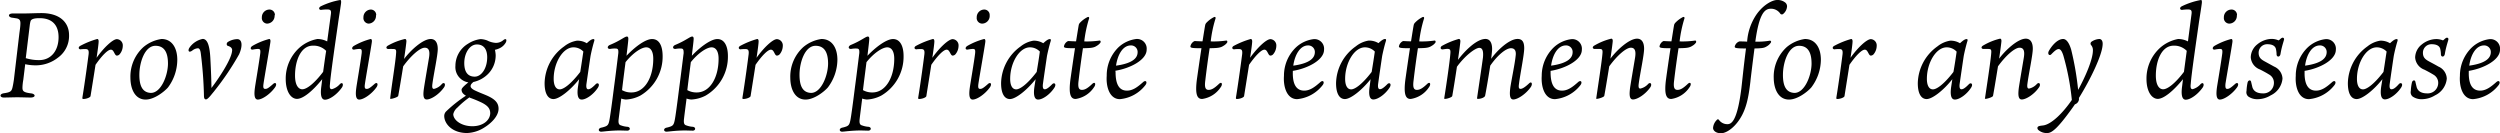 <svg xmlns="http://www.w3.org/2000/svg" viewBox="0 0 536.54 28.55"><g id="レイヤー_2" data-name="レイヤー 2"><g id="TEXT"><path d="M4.17,7.05c.08-.58.16-1.12.19-1.59.07-.91,0-1.35-.76-1.51-.36-.05-.57-.1-1-.15-.86-.11-1-.91.18-.91.68,0,1.82,0,2.37,0,1,0,2.73-.08,3.72-.08,4.11,0,5.95,2.13,5.95,4.71a5.74,5.74,0,0,1-2.39,4.86,7.72,7.72,0,0,1-4.55,1.64,10.45,10.45,0,0,1-2.47-.24L5,17.13a10.84,10.84,0,0,0-.18,1.64c0,.76.16,1.07,1.93,1.28.93.15.93.88-.16.88-.83,0-1.87-.05-2.89-.05-.85,0-2.1.05-2.91.05s-1-.73,0-.91c1.48-.21,1.67-.44,1.87-1.17.11-.47.19-.86.32-1.74Zm1.36,5.43a9.61,9.61,0,0,0,2.88.42c2.52,0,4.16-2,4.16-4.92,0-2.52-1.3-4.08-4.08-4.08-1.14,0-1.74.18-1.92.6a5.76,5.76,0,0,0-.19,1Z"/><path d="M26.35,9.85a2.83,2.83,0,0,1-.68,1.8.8.8,0,0,1-.54.28c-.16,0-.29,0-.55-.49s-.41-.78-.8-.78c-.6,0-1.82,1.14-3.28,3.25-.41,2.65-.88,5.54-1.07,6.71-.05.31-.93.62-1.5.62-.18,0-.29,0-.24-.36.57-3.51,1.17-8,1.33-9.26.08-.8-.08-1.09-.68-1.09-.36,0-.72,0-1,.05-.47.05-.7-.49,0-.8a18.16,18.16,0,0,1,3.52-1.41c.26,0,.31.29.31.5,0,.44-.18,1.84-.44,3.53,1.53-2.16,3.48-4,4.36-4A1.34,1.34,0,0,1,26.35,9.85Z"/><path d="M38.05,12.84a10,10,0,0,1-2,5.93c-.89,1-3,2.6-4.79,2.6-2.18,0-3.25-2.1-3.27-4.65a8.54,8.54,0,0,1,2.81-6.63,7.73,7.73,0,0,1,3.87-1.72C36.86,8.37,38.05,10.24,38.05,12.84Zm-2,.79c0-2.48-.86-3.8-2.68-3.8-2.31,0-3.43,3.56-3.46,6.11s.71,3.93,2.47,4C34.59,19.94,36.05,16.15,36.05,13.63Z"/><path d="M45.15,12.61c.15,2.78.21,4.63.23,6.27,1.54-2,4.24-6.06,4.42-7.88.08-.42,0-.89-.93-1.17-.24-.08-.34-.57.05-.83a3.94,3.94,0,0,1,2-.6c1,0,1.25,1.32.4,3.25A58.62,58.62,0,0,1,45.62,20c-.19.21-1,1.33-1.41,1.33s-.44-.45-.44-.91a87.57,87.57,0,0,0-.68-9c-.1-.75-.31-1.06-.62-1.06a2.14,2.14,0,0,0-1.2.49c-.78.57-1,0-.62-.6a4.58,4.58,0,0,1,2.86-1.9C44.37,8.37,45,9.39,45.15,12.61Z"/><path d="M56.93,19.08c.39,0,.7-.18,1.69-1.06.54-.49.88,0,.44.68-1.09,1.55-2.84,2.67-3.72,2.67s-.78-1.45-.62-2.6c.1-.75.93-5.61,1.14-7.36.08-.83-.1-.91-.55-.91a8,8,0,0,0-1,.13c-.57.13-.7-.44-.13-.78a14.63,14.63,0,0,1,3.59-1.48c.26,0,.31.31.26.68-.16,1.17-1.3,7.67-1.48,8.94C56.43,18.85,56.56,19.08,56.93,19.08Zm2-15.8a1.66,1.66,0,0,1-1.64,1.79A1.2,1.2,0,0,1,56.2,3.72a1.64,1.64,0,0,1,1.56-1.67A1.17,1.17,0,0,1,59,3.28Z"/><path d="M71,3.15c.13-.86,0-1.12-.76-1.12A8.41,8.41,0,0,0,69,2.11c-.54.1-.75-.47-.1-.78A15.62,15.62,0,0,1,73,0c.24,0,.21.29.21.55s-.6,4-.62,4.23c-.37,2.6-1.61,11-1.77,13.24-.1.86,0,1.12.42,1.12a3.58,3.58,0,0,0,1.69-1.07c.57-.57.88.05.46.7-1.14,1.61-2.73,2.63-3.64,2.63s-1-1.33-.78-2.91L69.15,17C67,19.66,65,21.22,63.74,21.22s-2.42-1.49-2.42-4.29a8.92,8.92,0,0,1,3-6.74,8.06,8.06,0,0,1,3.8-1.82,4.59,4.59,0,0,1,2.1.52Zm-1,7.77A3.75,3.75,0,0,0,67.14,9.8c-2.54,0-3.82,3.15-3.82,6.42,0,2.19.81,2.94,1.56,2.94,1,0,2.68-1.37,4.47-3.74C69.54,14.09,69.74,12.51,70,10.92Z"/><path d="M78.69,19.08c.39,0,.7-.18,1.69-1.06.54-.49.88,0,.44.68-1.09,1.55-2.83,2.67-3.72,2.67s-.78-1.45-.62-2.6c.1-.75.93-5.61,1.14-7.36.08-.83-.1-.91-.54-.91a8.14,8.14,0,0,0-1,.13c-.57.13-.7-.44-.13-.78a14.63,14.63,0,0,1,3.59-1.48c.26,0,.31.31.26.68-.16,1.17-1.3,7.67-1.48,8.94C78.19,18.85,78.32,19.08,78.69,19.08Zm2-15.8A1.66,1.66,0,0,1,79.1,5.07,1.2,1.2,0,0,1,78,3.72a1.64,1.64,0,0,1,1.56-1.67A1.16,1.16,0,0,1,80.74,3.28Z"/><path d="M95.28,18.77c-1.1,1.56-2.81,2.58-3.7,2.58S90.83,20,91,18.85c.21-1.4.86-5.17,1.07-6.45s.07-2.16-.91-2.16-2.89,1.59-4.63,4c-.47,2.94-1,6.06-1.07,6.34s-1.27.63-1.53.63-.21,0-.18-.18C84,18.72,84.9,13.23,85,11.52c.08-.81,0-1-.62-1a8.92,8.92,0,0,0-1,0c-.52,0-.68-.47,0-.8A13.35,13.35,0,0,1,86.9,8.37c.29,0,.32.29.32.5s-.21,1.89-.5,3.79c1.43-1.92,4.06-4.29,5.72-4.29,1,0,1.51.81,1.51,2.16s-.86,5.28-1.14,7.41c-.13.86,0,1.14.33,1.14A3.16,3.16,0,0,0,94.86,18C95.38,17.53,95.74,18.12,95.28,18.77Z"/><path d="M108.59,9.05a3,3,0,0,1-1.43,1.33,4.41,4.41,0,0,1-.94.31,6.12,6.12,0,0,1,.16,1.14,5.65,5.65,0,0,1-1.67,4.08,6.38,6.38,0,0,1-3.12,1.69c-.41.37-.59.57-.59.91s.44.7,1.14,1c1,.47,1.85.75,2.73,1.17,1.43.7,2.13,1.46,2.13,2.65,0,1.59-1.56,3.1-3,4a7.4,7.4,0,0,1-3.75,1.22c-3.22,0-4.91-2-4.91-3.67a1.39,1.39,0,0,1,.44-1A28.39,28.39,0,0,1,100,20.54c-.63-.36-.94-.75-.94-1.3,0-.34.76-1,1.46-1.56a3.31,3.31,0,0,1-2.78-3.54,5.53,5.53,0,0,1,2.7-4.75,6.43,6.43,0,0,1,2.7-1,4.52,4.52,0,0,1,1.41.29,4.67,4.67,0,0,0,1.82.52A2.42,2.42,0,0,0,108,8.63C108.48,8.22,108.85,8.37,108.59,9.05ZM100.74,20.9a19.41,19.41,0,0,0-2.58,2.19,2.59,2.59,0,0,0-.88,1.4c0,1.28,1.71,2.6,4.11,2.6,2.18,0,3.74-1.19,3.82-2.75,0-1-.47-1.64-1.87-2.34a25,25,0,0,0-2.42-1Zm3.82-8.6c0-1.59-.65-2.76-2.21-2.76s-2.71,1.87-2.71,4c0,1.93.78,2.91,2.24,2.91S104.56,14.64,104.56,12.3Z"/><path d="M124.29,17c-1.9,2.39-4.29,4.26-5.51,4.26s-1.9-1.27-1.9-3.38a9.91,9.91,0,0,1,4.21-7.93,5.87,5.87,0,0,1,2.73-1.22,3.85,3.85,0,0,1,2.11.55c.49-.45,1-.89,1.43-.89.18,0,.29.13.13.55-.23.78-.52,1.9-.75,3.07-.21,1.38-.65,4.39-.89,6.08-.08.75.08,1.07.39,1.07s.7-.16,1.64-1.12c.44-.39.94,0,.44.78-.94,1.45-2.52,2.55-3.48,2.55s-1-1.41-.78-2.84Zm.91-5.93a2.89,2.89,0,0,0-2.13-.91c-2.26,0-4.24,3.3-4.24,6.76,0,1.33.42,2.26,1.3,2.26.68,0,2.16-.83,4.4-3.74C124.79,13.88,125,12.35,125.2,11.05Z"/><path d="M133.1,28c-2.08,0-3.64.26-4.08.26-.62,0-.73-.68,0-.86a5.7,5.7,0,0,0,.91-.26c.63-.26.76-.57,1-2.18.37-2.37.76-5.62.94-6.95.21-1.53.76-6,.83-6.6.05-.81-.07-1-.67-1a4.82,4.82,0,0,0-1,.08c-.73.1-.81-.57-.11-.86,2.27-.94,3.12-1.77,3.62-1.79.26,0,.31.26.31.46,0,.47-.18,1.85-.39,3.67,1.59-1.69,3.95-3.59,5.49-3.59s2.23,1.46,2.26,3.56a9.69,9.69,0,0,1-4.76,8.56,7.39,7.39,0,0,1-3.12.86,3.67,3.67,0,0,1-1-.21c-.23,1.87-.44,3.46-.55,4.34s0,1.3.52,1.43a4.89,4.89,0,0,0,1.36.29c.72.08.65.83-.06.83Zm7.1-15.42c0-1.43-.49-2.42-1.51-2.42s-2.83,1.17-4.44,3.18c-.24,1.87-.52,4-.75,6a3.86,3.86,0,0,0,2,.5C138.3,19.87,140.2,16.72,140.2,12.61Z"/><path d="M147.12,28c-2.08,0-3.64.26-4.08.26-.63,0-.73-.68,0-.86a6,6,0,0,0,.91-.26c.62-.26.75-.57,1-2.18.36-2.37.75-5.62.93-6.95.21-1.53.76-6,.84-6.6,0-.81-.08-1-.68-1a4.89,4.89,0,0,0-1,.08c-.72.1-.8-.57-.1-.86,2.26-.94,3.12-1.77,3.61-1.79.26,0,.32.26.32.46,0,.47-.19,1.85-.39,3.67,1.58-1.69,4-3.59,5.48-3.59s2.24,1.46,2.26,3.56a9.66,9.66,0,0,1-4.75,8.56,7.39,7.39,0,0,1-3.12.86,3.6,3.6,0,0,1-1-.21c-.24,1.87-.45,3.46-.55,4.34s0,1.3.52,1.43a4.73,4.73,0,0,0,1.35.29c.73.08.65.83,0,.83Zm7.1-15.42c0-1.43-.5-2.42-1.51-2.42s-2.83,1.17-4.45,3.18c-.23,1.87-.52,4-.75,6a3.93,3.93,0,0,0,2,.5C152.32,19.87,154.22,16.72,154.22,12.61Z"/><path d="M168,9.85a2.88,2.88,0,0,1-.67,1.8.84.84,0,0,1-.55.28c-.15,0-.29,0-.54-.49s-.42-.78-.81-.78c-.6,0-1.82,1.14-3.28,3.25-.41,2.65-.88,5.54-1.06,6.71-.06.31-.94.62-1.51.62-.18,0-.29,0-.23-.36.57-3.51,1.17-8,1.32-9.26.08-.8-.08-1.09-.68-1.09-.36,0-.72,0-1,.05-.46.05-.7-.49,0-.8a17.87,17.87,0,0,1,3.51-1.41c.26,0,.31.29.31.5,0,.44-.18,1.84-.44,3.53,1.53-2.16,3.48-4,4.37-4A1.34,1.34,0,0,1,168,9.85Z"/><path d="M179.72,12.84a10,10,0,0,1-2.05,5.93c-.88,1-3,2.6-4.79,2.6-2.18,0-3.25-2.1-3.27-4.65a8.54,8.54,0,0,1,2.81-6.63,7.73,7.73,0,0,1,3.87-1.72C178.53,8.37,179.72,10.24,179.72,12.84Zm-2,.79c0-2.48-.86-3.8-2.68-3.8-2.31,0-3.43,3.56-3.45,6.11s.7,3.93,2.47,4C176.27,19.94,177.72,16.15,177.72,13.63Z"/><path d="M184.82,28c-2.08,0-3.64.26-4.08.26-.63,0-.73-.68,0-.86a6.35,6.35,0,0,0,.91-.26c.62-.26.75-.57,1-2.18.36-2.37.75-5.62.93-6.95.21-1.53.76-6,.84-6.6.05-.81-.08-1-.68-1a4.82,4.82,0,0,0-1,.08c-.73.1-.8-.57-.1-.86,2.26-.94,3.12-1.77,3.61-1.79.26,0,.31.26.31.46,0,.47-.18,1.85-.39,3.67,1.59-1.69,4-3.59,5.49-3.59s2.24,1.46,2.26,3.56a9.67,9.67,0,0,1-4.76,8.56,7.32,7.32,0,0,1-3.12.86,3.73,3.73,0,0,1-1-.21c-.23,1.87-.44,3.46-.54,4.34s0,1.3.52,1.43a4.73,4.73,0,0,0,1.35.29c.73.08.65.83-.05.83Zm7.1-15.42c0-1.43-.5-2.42-1.51-2.42s-2.84,1.17-4.45,3.18c-.23,1.87-.52,4-.75,6a3.93,3.93,0,0,0,2,.5C190,19.87,191.92,16.72,191.92,12.61Z"/><path d="M205.72,9.85a2.88,2.88,0,0,1-.67,1.8.84.84,0,0,1-.55.28c-.15,0-.28,0-.54-.49s-.42-.78-.81-.78c-.6,0-1.82,1.14-3.28,3.25-.41,2.65-.88,5.54-1.06,6.71-.05.31-.94.62-1.51.62-.18,0-.29,0-.23-.36.57-3.51,1.17-8,1.32-9.26.08-.8-.08-1.09-.68-1.09-.36,0-.72,0-1,.05-.46.05-.7-.49,0-.8a17.87,17.87,0,0,1,3.51-1.41c.26,0,.31.29.31.5,0,.44-.18,1.84-.44,3.53,1.53-2.16,3.48-4,4.37-4A1.34,1.34,0,0,1,205.72,9.85Z"/><path d="M210.35,19.08c.39,0,.7-.18,1.69-1.06.55-.49.88,0,.44.68-1.09,1.55-2.83,2.67-3.72,2.67s-.78-1.45-.62-2.6c.1-.75.94-5.61,1.14-7.36.08-.83-.1-.91-.54-.91a8.38,8.38,0,0,0-1,.13c-.57.13-.7-.44-.13-.78a14.79,14.79,0,0,1,3.59-1.48c.26,0,.31.31.26.68-.15,1.17-1.3,7.67-1.48,8.94C209.86,18.85,210,19.08,210.35,19.08Zm2.05-15.8a1.65,1.65,0,0,1-1.63,1.79,1.2,1.2,0,0,1-1.15-1.35,1.64,1.64,0,0,1,1.56-1.67A1.16,1.16,0,0,1,212.4,3.28Z"/><path d="M222.26,17c-1.9,2.39-4.29,4.26-5.51,4.26s-1.9-1.27-1.9-3.38a9.91,9.91,0,0,1,4.21-7.93,5.87,5.87,0,0,1,2.73-1.22,3.87,3.87,0,0,1,2.11.55c.49-.45,1-.89,1.43-.89.18,0,.28.13.13.55-.24.78-.52,1.9-.76,3.07-.2,1.38-.65,4.39-.88,6.08-.08.75.08,1.07.39,1.07s.7-.16,1.64-1.12c.44-.39.93,0,.44.78-.94,1.45-2.52,2.55-3.49,2.55s-1-1.41-.78-2.84Zm.91-5.93a2.93,2.93,0,0,0-2.13-.91c-2.27,0-4.24,3.3-4.24,6.76,0,1.33.41,2.26,1.3,2.26.67,0,2.16-.83,4.39-3.74C222.75,13.88,223,12.35,223.17,11.05Z"/><path d="M232.81,8.89a18.8,18.8,0,0,0,3.12-.18c.32-.05.32.26.24.44a2.53,2.53,0,0,1-.81.7c-.62.42-1.25.47-2.94.5-.31,2-.67,4.65-.93,6.89-.18,1.35-.05,2.05.7,2.05.55,0,1.12-.23,2.21-1.27.62-.6.88.05.39.7a5.7,5.7,0,0,1-3.93,2.52c-1,0-1.61-.8-1.09-4.47.24-1.69.6-4.19.94-6.42-2.06,0-2.37-.08-2.37-.39a1.58,1.58,0,0,1,.89-1.15c.28,0,1,.06,1.71.06.32-1.95.55-3.46.6-3.59a1.09,1.09,0,0,1,.31-.47,5.78,5.78,0,0,1,1.46-1.09c.34-.21.54,0,.39.36a26,26,0,0,0-1,4.81Z"/><path d="M239.42,15.5c0,2.73.86,3.95,2.44,3.95,1.28,0,2.32-.81,3.46-1.82.6-.55,1,0,.49.65a7.8,7.8,0,0,1-5.46,3c-2.23,0-3-2.68-2.83-5A8.45,8.45,0,0,1,240,10.19a6.83,6.83,0,0,1,3.85-1.82,2.07,2.07,0,0,1,2.24,2.29c0,2.16-3.46,4-6.71,4.52Zm.1-1.41c3.88-.54,4.61-1.82,4.63-2.86a1.4,1.4,0,0,0-1.46-1.48C240.93,9.75,239.84,11.83,239.52,14.09Z"/><path d="M260,8.89a18.8,18.8,0,0,0,3.12-.18c.32-.05.32.26.24.44a2.53,2.53,0,0,1-.81.7c-.62.42-1.25.47-2.94.5-.31,2-.67,4.65-.93,6.89-.18,1.35-.05,2.05.7,2.05.55,0,1.12-.23,2.21-1.27.62-.6.88.05.39.7A5.7,5.7,0,0,1,258,21.24c-1,0-1.61-.8-1.09-4.47.24-1.69.6-4.19.94-6.42-2.06,0-2.37-.08-2.37-.39a1.58,1.58,0,0,1,.89-1.15c.28,0,1,.06,1.71.06.31-1.95.55-3.46.6-3.59a1.09,1.09,0,0,1,.31-.47,5.78,5.78,0,0,1,1.46-1.09c.34-.21.54,0,.39.36a26,26,0,0,0-1,4.81Z"/><path d="M273.92,9.85a2.83,2.83,0,0,1-.68,1.8.8.8,0,0,1-.54.28c-.16,0-.29,0-.55-.49s-.41-.78-.8-.78c-.6,0-1.82,1.14-3.28,3.25-.42,2.65-.88,5.54-1.07,6.71-.05.31-.93.62-1.5.62-.19,0-.29,0-.24-.36.57-3.51,1.17-8,1.33-9.26.08-.8-.08-1.09-.68-1.09-.36,0-.73,0-1,.05-.47.05-.7-.49,0-.8a18.37,18.37,0,0,1,3.51-1.41c.26,0,.32.29.32.5,0,.44-.19,1.84-.45,3.53,1.54-2.16,3.49-4,4.37-4A1.35,1.35,0,0,1,273.92,9.85Z"/><path d="M277.46,15.5c-.06,2.73.85,3.95,2.44,3.95,1.27,0,2.31-.81,3.46-1.82.6-.55,1,0,.49.65a7.82,7.82,0,0,1-5.46,3c-2.23,0-3-2.68-2.83-5a8.41,8.41,0,0,1,2.52-6.06,6.77,6.77,0,0,1,3.85-1.82,2.06,2.06,0,0,1,2.23,2.29c0,2.16-3.45,4-6.7,4.52Zm.1-1.41c3.87-.54,4.6-1.82,4.63-2.86a1.41,1.41,0,0,0-1.46-1.48C279,9.75,277.87,11.83,277.56,14.09Z"/><path d="M294.15,17c-1.9,2.39-4.29,4.26-5.51,4.26s-1.9-1.27-1.9-3.38A9.91,9.91,0,0,1,291,9.93a5.83,5.83,0,0,1,2.73-1.22,3.87,3.87,0,0,1,2.11.55c.49-.45,1-.89,1.43-.89.18,0,.28.13.13.55-.24.78-.52,1.9-.76,3.07-.21,1.38-.65,4.39-.88,6.08-.08.75.08,1.07.39,1.07s.7-.16,1.64-1.12c.44-.39.93,0,.44.78-.94,1.45-2.52,2.55-3.49,2.55s-1-1.41-.78-2.84Zm.91-5.93a2.93,2.93,0,0,0-2.13-.91c-2.27,0-4.24,3.3-4.24,6.76,0,1.33.41,2.26,1.3,2.26.67,0,2.16-.83,4.39-3.74C294.64,13.88,294.88,12.35,295.06,11.05Z"/><path d="M304.7,8.89a18.8,18.8,0,0,0,3.12-.18c.32-.05.32.26.24.44a2.53,2.53,0,0,1-.81.7c-.62.42-1.25.47-2.94.5-.31,2-.67,4.65-.93,6.89-.18,1.35-.05,2.05.7,2.05.55,0,1.12-.23,2.21-1.27.62-.6.88.05.39.7a5.7,5.7,0,0,1-3.93,2.52c-1,0-1.61-.8-1.09-4.47.24-1.69.6-4.19.94-6.42-2.06,0-2.37-.08-2.37-.39a1.58,1.58,0,0,1,.89-1.15c.28,0,1,.06,1.71.06.31-1.95.55-3.46.6-3.59a1.09,1.09,0,0,1,.31-.47,5.78,5.78,0,0,1,1.46-1.09c.34-.21.54,0,.39.36a26,26,0,0,0-1,4.81Z"/><path d="M328.52,18.7c-1.09,1.55-2.86,2.65-3.74,2.65s-.78-1.38-.65-2.5c.2-1.4,1-5.28,1.14-6.76.13-.83.05-1.74-1-1.74s-2.83,1.43-4.44,3.74c-.39,2.53-.91,5.54-1.1,6.45-.07.34-.83.68-1.53.68-.1,0-.26,0-.18-.29.18-1.27,1-6.73,1.25-8.61.07-.83.1-2.05-.78-2.05s-3.12,1.72-4.81,4.06c-.39,2.67-.86,5.46-1,6.26-.05.31-1.17.63-1.48.63s-.26,0-.21-.37c.42-2.62,1.15-7.59,1.28-9.36.07-.8-.06-1-.65-1-.27,0-.71.08-1,.11-.49.05-.62-.5-.1-.78a16.61,16.61,0,0,1,3.56-1.46c.29,0,.34.29.34.5s-.23,2-.52,4c1.17-1.58,3.87-4.5,5.9-4.5.94,0,1.43.81,1.43,2.16,0,.34-.08,1.12-.21,2.11,1.2-1.72,3.85-4.27,5.67-4.27,1,0,1.43.63,1.43,2S326.26,15.86,326,18c-.13.86,0,1.07.34,1.07s.88-.29,1.79-1.14C328.7,17.34,329,18,328.52,18.7Z"/><path d="M332.78,15.5c0,2.73.86,3.95,2.45,3.95,1.27,0,2.31-.81,3.45-1.82.6-.55,1,0,.5.65a7.84,7.84,0,0,1-5.46,3c-2.24,0-3-2.68-2.84-5a8.46,8.46,0,0,1,2.53-6.06,6.77,6.77,0,0,1,3.85-1.82,2.06,2.06,0,0,1,2.23,2.29c0,2.16-3.46,4-6.71,4.52Zm.11-1.41c3.87-.54,4.6-1.82,4.62-2.86a1.39,1.39,0,0,0-1.45-1.48C334.29,9.75,333.2,11.83,332.89,14.09Z"/><path d="M354.16,18.77c-1.1,1.56-2.81,2.58-3.7,2.58s-.75-1.38-.62-2.5c.21-1.4.86-5.17,1.07-6.45s.07-2.16-.91-2.16-2.89,1.59-4.63,4c-.47,2.94-1,6.06-1.07,6.34s-1.27.63-1.53.63-.21,0-.18-.18c.33-2.32,1.19-7.81,1.32-9.52.08-.81-.05-1-.62-1a8.92,8.92,0,0,0-1,0c-.52,0-.68-.47,0-.8a13.35,13.35,0,0,1,3.51-1.41c.29,0,.32.29.32.5s-.21,1.89-.5,3.79c1.43-1.92,4.06-4.29,5.72-4.29,1,0,1.51.81,1.51,2.16s-.86,5.28-1.14,7.41c-.13.86,0,1.14.33,1.14A3.16,3.16,0,0,0,353.74,18C354.26,17.53,354.62,18.12,354.16,18.77Z"/><path d="M360.63,8.89a18.8,18.8,0,0,0,3.12-.18c.31-.05.31.26.23.44a2.45,2.45,0,0,1-.8.7c-.63.42-1.25.47-2.94.5-.31,2-.68,4.65-.94,6.89-.18,1.35-.05,2.05.71,2.05.54,0,1.11-.23,2.2-1.27.63-.6.89.05.39.7a5.66,5.66,0,0,1-3.92,2.52c-1,0-1.61-.8-1.09-4.47.23-1.69.59-4.19.93-6.42-2,0-2.36-.08-2.36-.39A1.59,1.59,0,0,1,357,8.81c.29,0,1,.06,1.72.06.31-1.95.54-3.46.59-3.59a1.25,1.25,0,0,1,.32-.47,6,6,0,0,1,1.45-1.09c.34-.21.55,0,.39.36a27.12,27.12,0,0,0-1,4.81Z"/><path d="M383.53,1.35a2.24,2.24,0,0,1-.8,1.61.43.43,0,0,1-.63,0,2.41,2.41,0,0,0-2-1.09c-1.24,0-2.52.7-3.38,7.07a16.25,16.25,0,0,0,3.12-.21c.26,0,.39.26.11.55a2.43,2.43,0,0,1-.83.7c-.47.29-.86.39-2.58.42-.31,2.36-.83,6.55-.88,7.15-.37,3.14-.81,5.69-2.21,7.9s-3.12,3.15-4.08,3.15c-1.17,0-1.72-.62-1.72-1.14a2.66,2.66,0,0,1,.81-1.72.27.27,0,0,1,.46,0,2.2,2.2,0,0,0,1.8.91c.83,0,2.1-.52,3-7.64.21-1.75.47-4.56,1-8.61-2.21,0-2.42-.11-2.42-.39a1.53,1.53,0,0,1,1-1.12c.29,0,1,0,1.66.05a11.81,11.81,0,0,1,2-5.82C378.49.94,380.44,0,381.38,0a2.61,2.61,0,0,1,1.79.57A1.06,1.06,0,0,1,383.53,1.35Z"/><path d="M390.79,12.84a10,10,0,0,1-2.06,5.93c-.88,1-3,2.6-4.78,2.6-2.18,0-3.25-2.1-3.28-4.65a8.58,8.58,0,0,1,2.81-6.63,7.8,7.8,0,0,1,3.88-1.72C389.59,8.37,390.79,10.24,390.79,12.84Zm-2,.79c0-2.48-.86-3.8-2.68-3.8-2.31,0-3.43,3.56-3.46,6.11s.7,3.93,2.47,4C387.33,19.94,388.79,16.15,388.79,13.63Z"/><path d="M402.77,9.85a2.88,2.88,0,0,1-.67,1.8.84.84,0,0,1-.55.28c-.15,0-.28,0-.54-.49s-.42-.78-.81-.78c-.6,0-1.82,1.14-3.28,3.25-.41,2.65-.88,5.54-1.06,6.71-.05.31-.94.62-1.51.62-.18,0-.29,0-.23-.36.57-3.51,1.17-8,1.32-9.26.08-.8-.08-1.09-.67-1.09-.37,0-.73,0-1,.05-.46.05-.7-.49,0-.8a17.87,17.87,0,0,1,3.51-1.41c.26,0,.31.29.31.5,0,.44-.18,1.84-.44,3.53,1.53-2.16,3.48-4,4.37-4A1.34,1.34,0,0,1,402.77,9.85Z"/><path d="M419,17c-1.89,2.39-4.29,4.26-5.51,4.26s-1.9-1.27-1.9-3.38a9.92,9.92,0,0,1,4.22-7.93,5.83,5.83,0,0,1,2.73-1.22,3.81,3.81,0,0,1,2.1.55c.5-.45,1-.89,1.43-.89.18,0,.29.13.13.55-.23.78-.52,1.9-.75,3.07-.21,1.38-.65,4.39-.89,6.08-.07.75.08,1.07.39,1.07s.71-.16,1.64-1.12c.44-.39.94,0,.44.78-.93,1.45-2.52,2.55-3.48,2.55s-1-1.41-.78-2.84Zm.91-5.93a2.89,2.89,0,0,0-2.13-.91c-2.26,0-4.24,3.3-4.24,6.76,0,1.33.42,2.26,1.3,2.26.68,0,2.16-.83,4.4-3.74C419.52,13.88,419.75,12.35,419.93,11.05Z"/><path d="M437.59,18.77c-1.09,1.56-2.81,2.58-3.69,2.58s-.76-1.38-.63-2.5c.21-1.4.86-5.17,1.07-6.45s.08-2.16-.91-2.16-2.89,1.59-4.63,4c-.47,2.94-1,6.06-1.07,6.34s-1.27.63-1.53.63-.21,0-.18-.18c.34-2.32,1.19-7.81,1.32-9.52.08-.81,0-1-.62-1a8.92,8.92,0,0,0-1,0c-.52,0-.67-.47,0-.8a13.09,13.09,0,0,1,3.51-1.41c.28,0,.31.29.31.5s-.21,1.89-.5,3.79c1.43-1.92,4.06-4.29,5.72-4.29,1,0,1.51.81,1.51,2.16s-.86,5.28-1.14,7.41c-.13.86,0,1.14.34,1.14A3.18,3.18,0,0,0,437.17,18C437.69,17.53,438.06,18.12,437.59,18.77Z"/><path d="M446.19,21.19a1.26,1.26,0,0,1-.88,1.2c-.26.39-.52.75-.78,1.11-2.7,3.72-4.08,5.05-5.12,5.05a2.7,2.7,0,0,1-2-.7c-.31-.42-.1-.73.31-.81.26-.08.63-.08,1-.16,1.69-.38,4-2.62,5.93-5.43a53.39,53.39,0,0,0-1.82-9.52c-.26-.83-.58-1.4-1-1.4s-.91.42-1.56,1.09c-.42.47-.89,0-.57-.65.54-1,1.79-2.6,3.09-2.6.65,0,1.27.76,1.72,2.29A63,63,0,0,1,446,19.29c1.56-2.81,3.17-6.55,3.17-8.45a1.64,1.64,0,0,0-.41-1.19.5.5,0,0,1,.13-.71,3.28,3.28,0,0,1,1.66-.57c.39,0,.81.34.7,1.33-.15,2.16-2.47,7.12-5.09,11.34Z"/><path d="M470.32,3.15c.13-.86,0-1.12-.75-1.12a8.41,8.41,0,0,0-1.17.08c-.55.1-.76-.47-.11-.78A15.65,15.65,0,0,1,472.35,0c.23,0,.21.29.21.55s-.6,4-.63,4.23c-.36,2.6-1.61,11-1.76,13.24-.11.86.05,1.12.41,1.12a3.53,3.53,0,0,0,1.69-1.07c.57-.57.89.05.47.7-1.14,1.61-2.73,2.63-3.64,2.63s-1-1.33-.78-2.91L468.5,17c-2.18,2.66-4.18,4.22-5.41,4.22s-2.42-1.49-2.42-4.29a8.89,8.89,0,0,1,3-6.74,8.08,8.08,0,0,1,3.79-1.82,4.6,4.6,0,0,1,2.11.52Zm-1,7.77A3.76,3.76,0,0,0,466.5,9.8c-2.55,0-3.82,3.15-3.82,6.42,0,2.19.8,2.94,1.56,2.94,1,0,2.68-1.37,4.47-3.74C468.89,14.09,469.1,12.51,469.31,10.92Z"/><path d="M478,19.08c.39,0,.71-.18,1.69-1.06.55-.49.89,0,.45.68-1.1,1.55-2.84,2.67-3.72,2.67s-.78-1.45-.63-2.6c.11-.75.94-5.61,1.15-7.36.08-.83-.11-.91-.55-.91a8,8,0,0,0-1,.13c-.57.13-.7-.44-.13-.78a14.63,14.63,0,0,1,3.59-1.48c.26,0,.31.31.26.68-.16,1.17-1.3,7.67-1.49,8.94C477.55,18.85,477.68,19.08,478,19.08Zm2.06-15.8a1.66,1.66,0,0,1-1.64,1.79,1.2,1.2,0,0,1-1.14-1.35,1.64,1.64,0,0,1,1.56-1.67A1.17,1.17,0,0,1,480.1,3.28Z"/><path d="M489,8.66s.08,0,.26-.16c.31-.31.5-.41.62-.41a.3.3,0,0,1,.32.31c0,.28-.47,1.4-.76,3.14-.1.76-.8.78-.85.16a5.66,5.66,0,0,0-.16-1.27c-.13-.42-.55-.94-1.82-.94a1.82,1.82,0,0,0-1.87,1.85c0,1.09.62,1.48,1.51,1.95l1.82,1a2.93,2.93,0,0,1,1.79,2.58,4.41,4.41,0,0,1-2.52,3.59,5.44,5.44,0,0,1-2.81.83,3.36,3.36,0,0,1-2-.57,1.19,1.19,0,0,1-.39-1.2,10.9,10.9,0,0,1,.23-1.82c.13-.52.68-.62.76-.1l.26,1.09c.21.73.83,1.35,2.23,1.35a2.25,2.25,0,0,0,2.4-2.21A2,2,0,0,0,487,16c-.6-.37-1.35-.78-2-1.1a3,3,0,0,1-1.95-2.6,3.64,3.64,0,0,1,1.43-2.8,5,5,0,0,1,3-1.15A3.73,3.73,0,0,1,489,8.66Z"/><path d="M494.6,15.5c-.05,2.73.86,3.95,2.45,3.95,1.27,0,2.31-.81,3.46-1.82.6-.55,1,0,.49.65a7.82,7.82,0,0,1-5.46,3c-2.24,0-3-2.68-2.83-5a8.41,8.41,0,0,1,2.52-6.06,6.77,6.77,0,0,1,3.85-1.82,2.06,2.06,0,0,1,2.23,2.29c0,2.16-3.45,4-6.71,4.52Zm.11-1.41c3.87-.54,4.6-1.82,4.63-2.86a1.41,1.41,0,0,0-1.46-1.48C496.11,9.75,495,11.83,494.71,14.09Z"/><path d="M511.3,17c-1.9,2.39-4.29,4.26-5.52,4.26s-1.89-1.27-1.89-3.38a9.91,9.91,0,0,1,4.21-7.93,5.83,5.83,0,0,1,2.73-1.22,3.81,3.81,0,0,1,2.1.55c.5-.45,1-.89,1.44-.89.18,0,.28.13.13.55-.24.78-.53,1.9-.76,3.07-.21,1.38-.65,4.39-.88,6.08-.08.75.07,1.07.39,1.07S514,19,514.88,18c.45-.39.94,0,.45.78-.94,1.45-2.53,2.55-3.49,2.55s-1-1.41-.78-2.84Zm.91-5.93a2.93,2.93,0,0,0-2.13-.91c-2.27,0-4.24,3.3-4.24,6.76,0,1.33.41,2.26,1.3,2.26.67,0,2.16-.83,4.39-3.74C511.79,13.88,512,12.35,512.21,11.05Z"/><path d="M524.27,8.66c.05,0,.08,0,.26-.16.31-.31.5-.41.63-.41a.3.3,0,0,1,.31.31c0,.28-.47,1.4-.76,3.14-.1.76-.8.78-.85.16a5.66,5.66,0,0,0-.16-1.27c-.13-.42-.55-.94-1.82-.94A1.82,1.82,0,0,0,520,11.34c0,1.09.62,1.48,1.51,1.95.49.26,1.17.62,1.82,1a2.93,2.93,0,0,1,1.79,2.58,4.41,4.41,0,0,1-2.52,3.59,5.44,5.44,0,0,1-2.81.83,3.36,3.36,0,0,1-2-.57,1.19,1.19,0,0,1-.39-1.2,9.83,9.83,0,0,1,.24-1.82c.13-.52.67-.62.75-.1l.26,1.09c.21.73.83,1.35,2.24,1.35a2.25,2.25,0,0,0,2.39-2.21,2,2,0,0,0-1-1.79c-.6-.37-1.35-.78-2-1.1a3,3,0,0,1-1.95-2.6,3.64,3.64,0,0,1,1.43-2.8,5,5,0,0,1,3-1.15A3.73,3.73,0,0,1,524.27,8.66Z"/><path d="M529.84,15.5c-.06,2.73.85,3.95,2.44,3.95,1.27,0,2.31-.81,3.46-1.82.6-.55,1,0,.49.65a7.82,7.82,0,0,1-5.46,3c-2.24,0-3-2.68-2.83-5a8.41,8.41,0,0,1,2.52-6.06,6.77,6.77,0,0,1,3.85-1.82,2.06,2.06,0,0,1,2.23,2.29c0,2.16-3.45,4-6.7,4.52Zm.1-1.41c3.87-.54,4.6-1.82,4.63-2.86a1.41,1.41,0,0,0-1.46-1.48C531.34,9.75,530.25,11.83,529.94,14.09Z"/></g></g></svg>